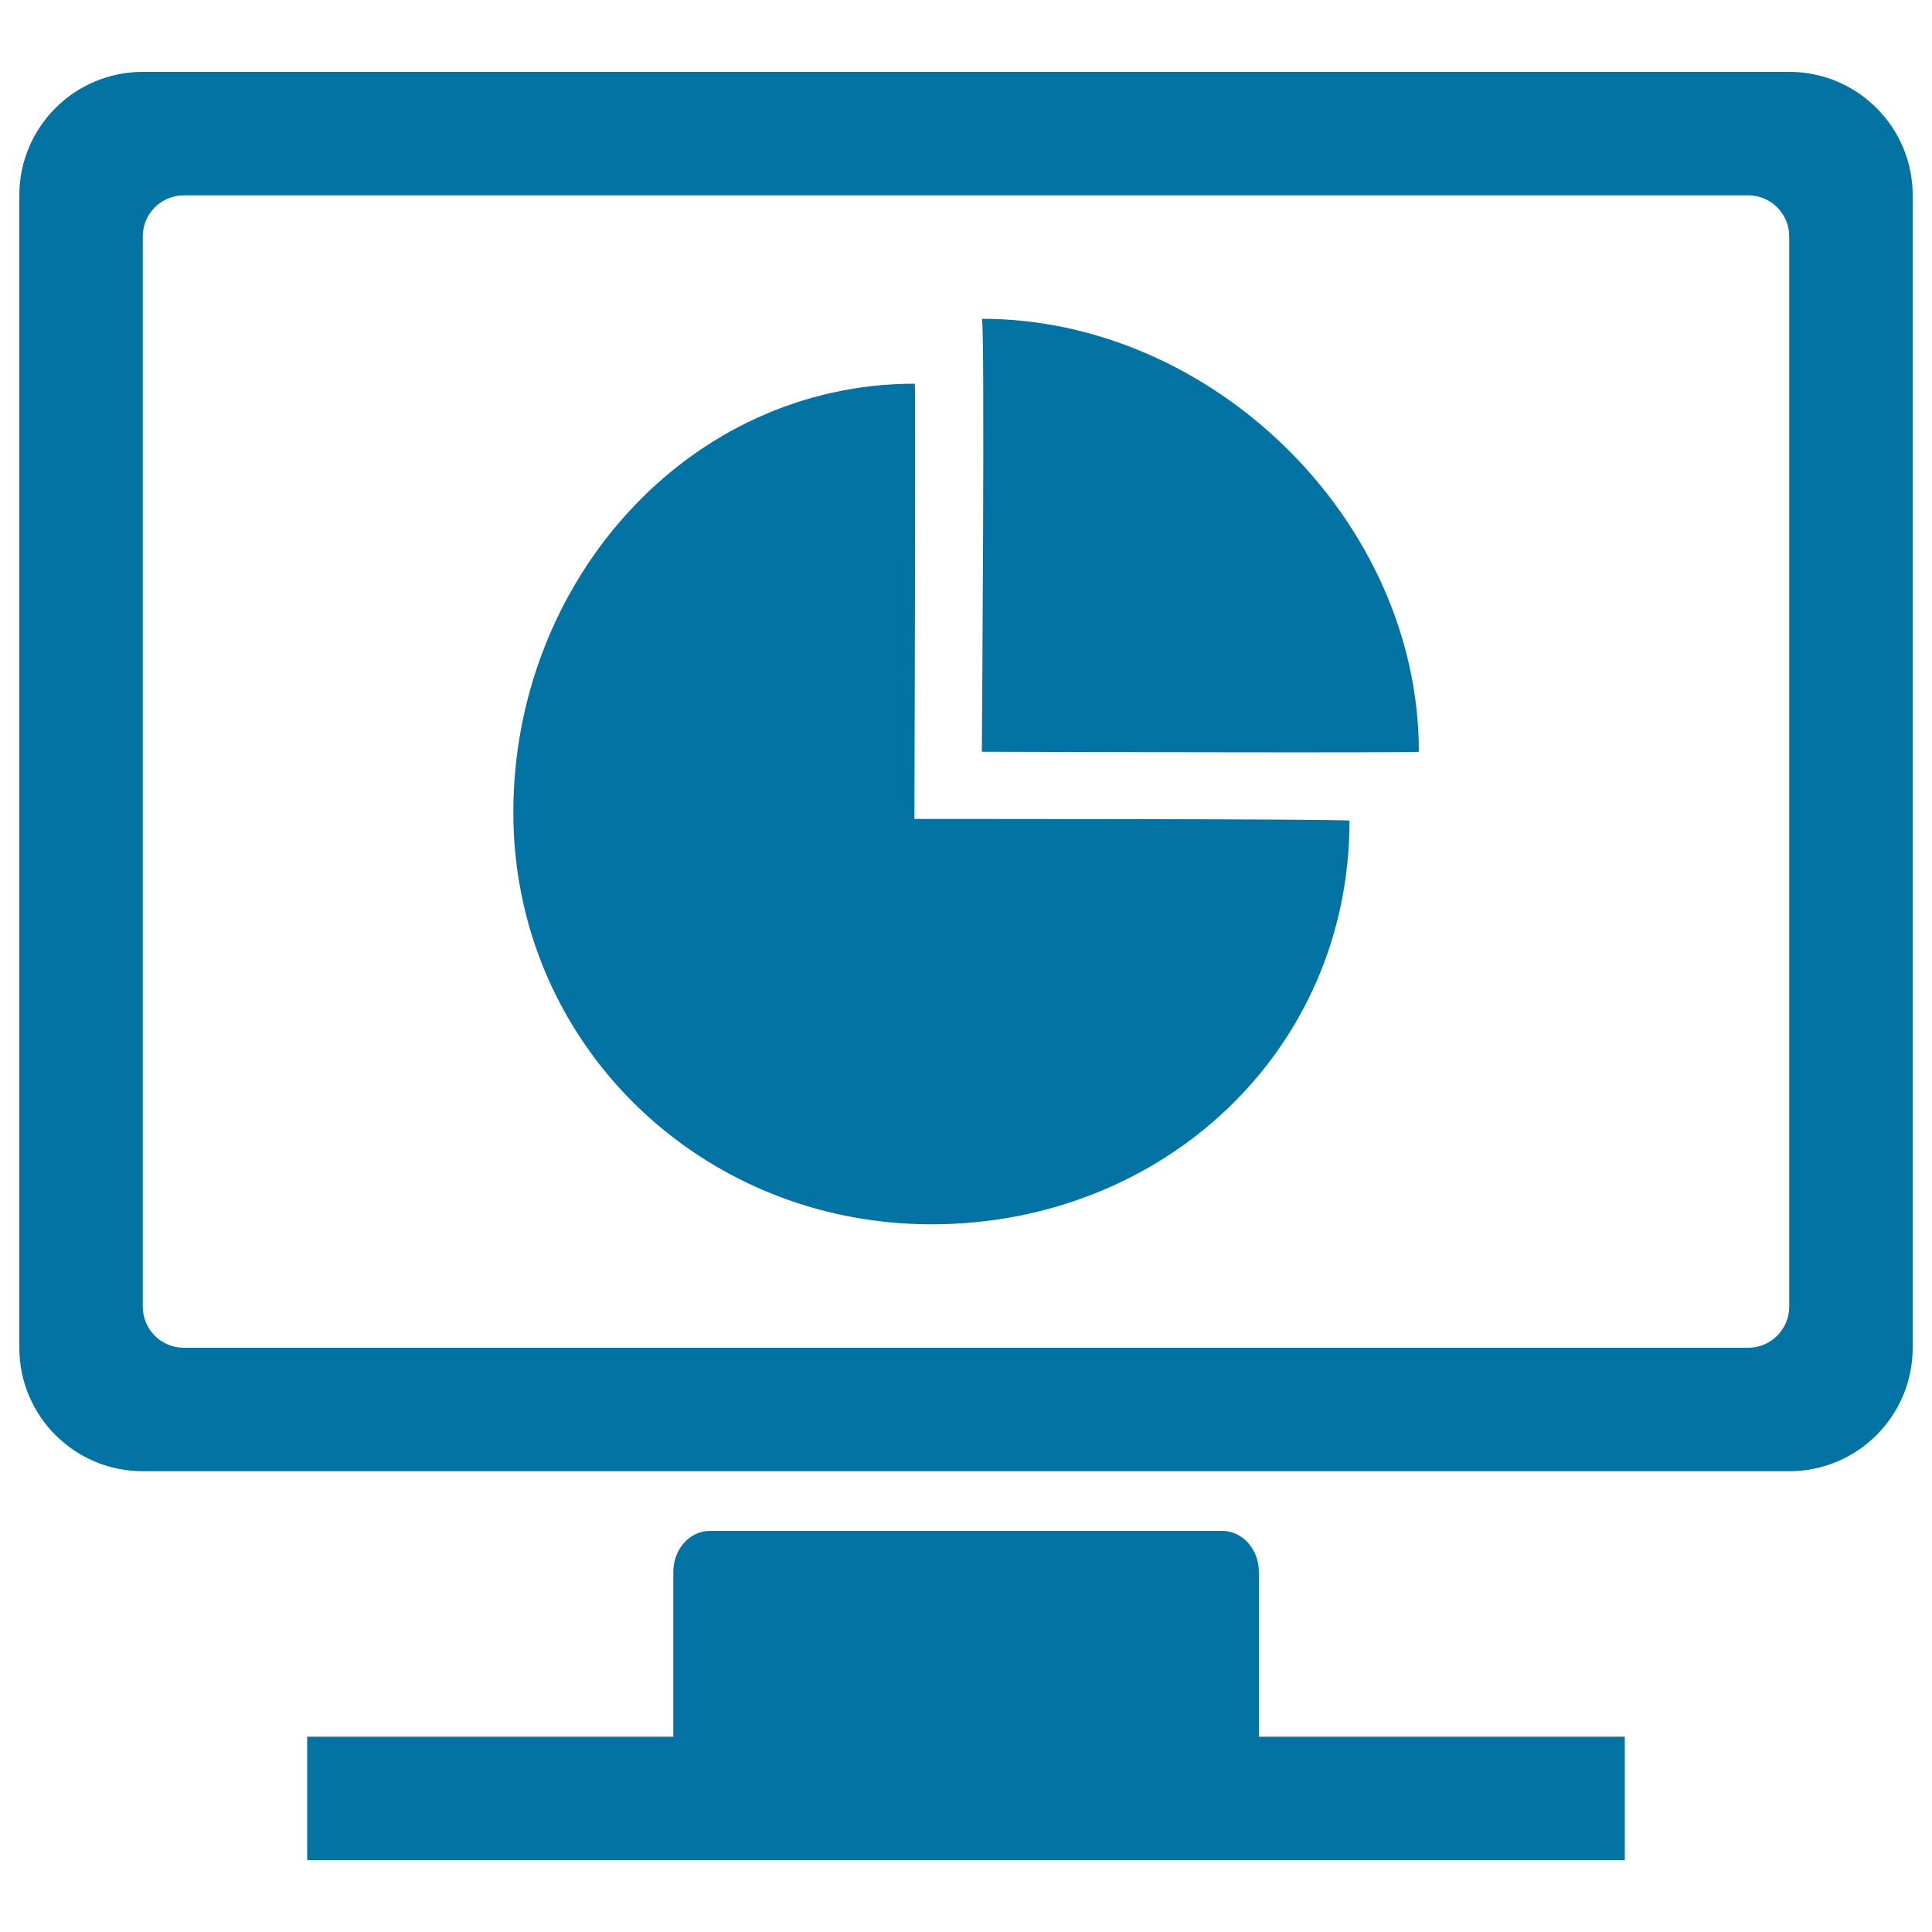 <svg xmlns="http://www.w3.org/2000/svg" viewBox="0 0 1000 1000" style="fill:#0273a2">
<title>System Data SVG icons</title>
<path d="M651.6,813.7c0-11.8-8.5-21.3-18.9-21.3H367.4c-10.5,0-18.9,9.5-18.9,21.3v85.2H159v63.9H841v-63.9H651.6V813.7L651.6,813.7z M926.1,37.2H73.9C38.6,37.2,10,65.8,10,101.1v596.5c0,35.3,28.6,63.9,63.9,63.9h852.2c35.3,0,63.9-28.6,63.9-63.9V101.1C990,65.8,961.4,37.2,926.1,37.2L926.1,37.2z M926.1,676.3c0,11.8-9.6,21.3-21.3,21.3H95.2c-11.8,0-21.3-9.5-21.3-21.3V122.4c0-11.8,9.5-21.3,21.3-21.3h809.6c11.8,0,21.3,9.5,21.3,21.3L926.1,676.3L926.1,676.3z M473.3,423.9c0,0,0.7-225.3,0.2-225.3c-117.4,0-207.8,102.3-207.8,221.9c0,119.6,96.9,213.2,216.4,213.2c119.5,0,216.4-89.4,216.4-208.9C698.5,423.8,473.3,423.9,473.3,423.9L473.3,423.9z M508.2,165c1.7,0,0,224.1,0,224.1s226.2,0.7,226.2,0C734.4,269.5,627.7,165,508.2,165L508.2,165z"/>
</svg>